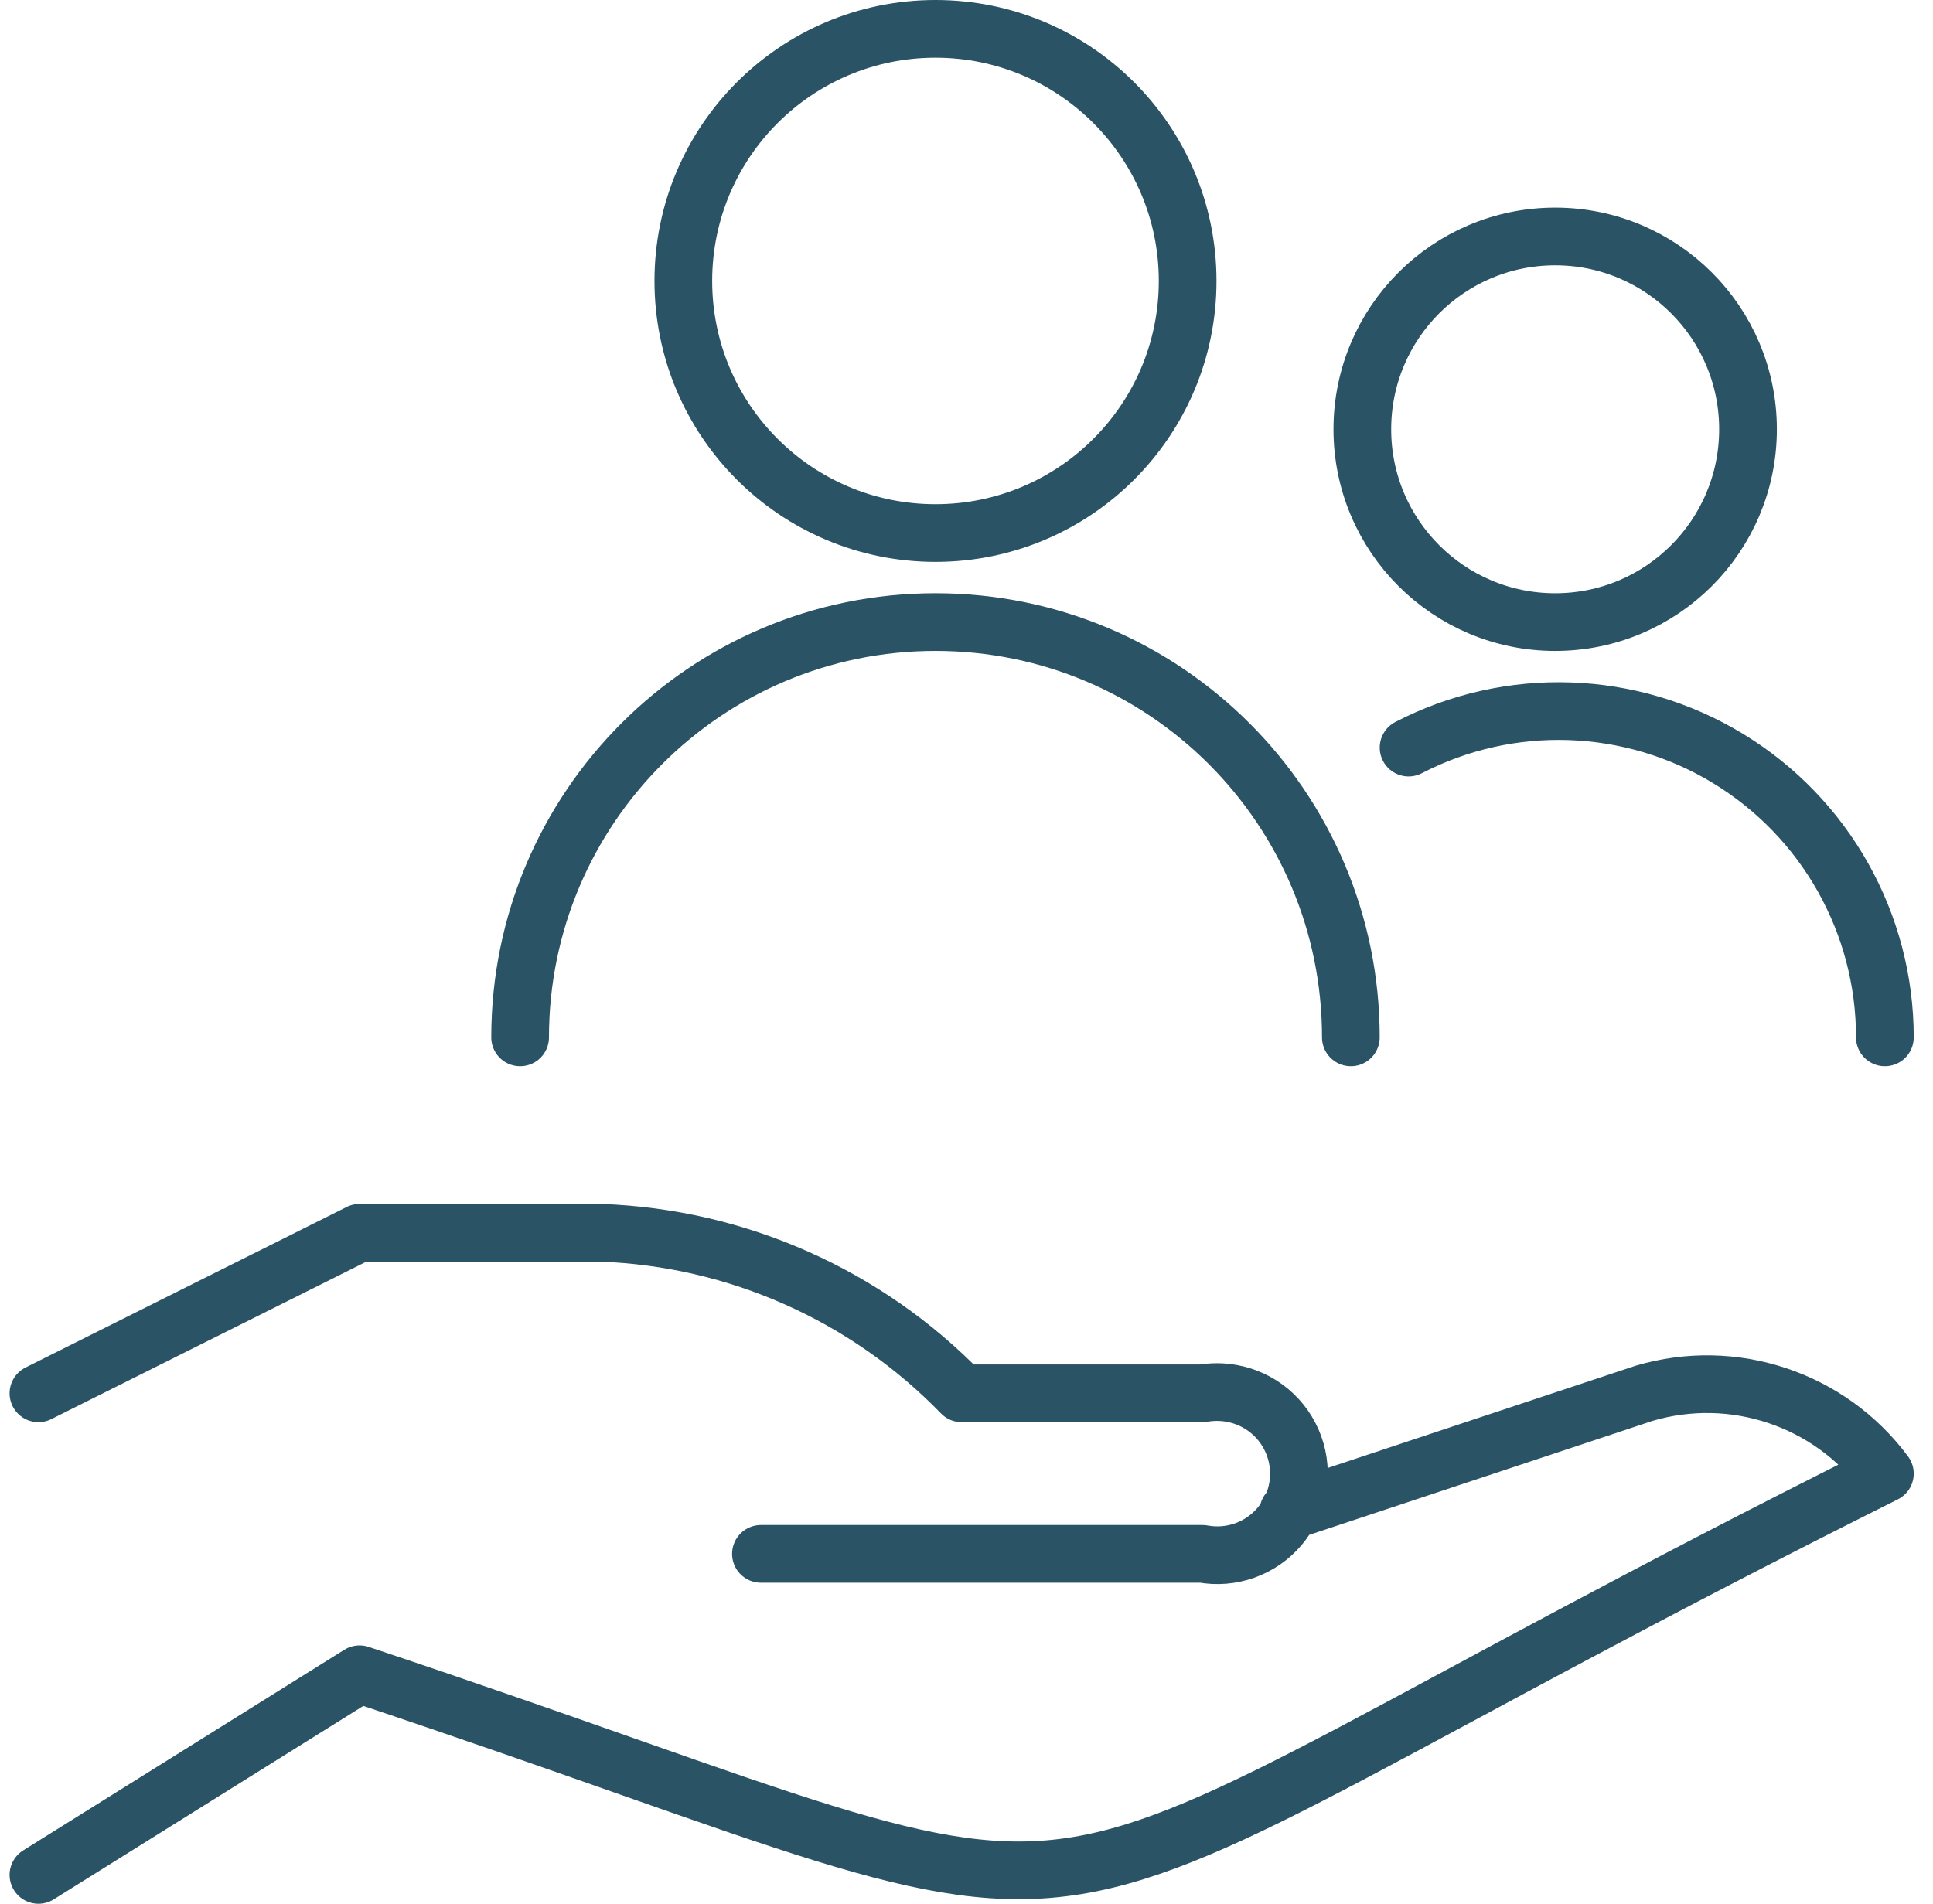 <svg width="67" height="66" viewBox="0 0 67 66" fill="none" xmlns="http://www.w3.org/2000/svg">
<path d="M18.028 35.964C18.028 28.012 24.474 21.566 32.425 21.566C40.376 21.566 46.822 28.012 46.822 35.964M65.332 35.964C65.333 32.015 63.275 28.352 59.902 26.299C56.529 24.247 52.329 24.102 48.823 25.918M44.657 52.398L56.984 48.304C60.075 47.388 63.409 48.499 65.332 51.087C31.303 68.097 42.314 67.997 12.463 58.044L1.332 65M26.375 53.87H41.68C42.677 54.055 43.697 53.691 44.352 52.918C45.008 52.145 45.199 51.079 44.853 50.126C44.508 49.173 43.678 48.478 42.679 48.304C42.348 48.246 42.01 48.246 41.68 48.304H33.332C30.034 44.901 25.547 42.906 20.81 42.739H12.463L1.332 48.304M23.685 9.74C23.685 14.567 27.598 18.48 32.425 18.48C37.252 18.48 41.165 14.567 41.165 9.74C41.165 4.913 37.252 1 32.425 1C27.598 1 23.685 4.913 23.685 9.74ZM47.22 14.882C47.219 18.574 50.212 21.567 53.904 21.567C57.596 21.567 60.588 18.574 60.588 14.882C60.588 11.191 57.596 8.198 53.904 8.198C50.212 8.198 47.219 11.191 47.22 14.882Z" stroke="#2A5365" stroke-width="2" stroke-linecap="round" stroke-linejoin="round"/>
</svg>
